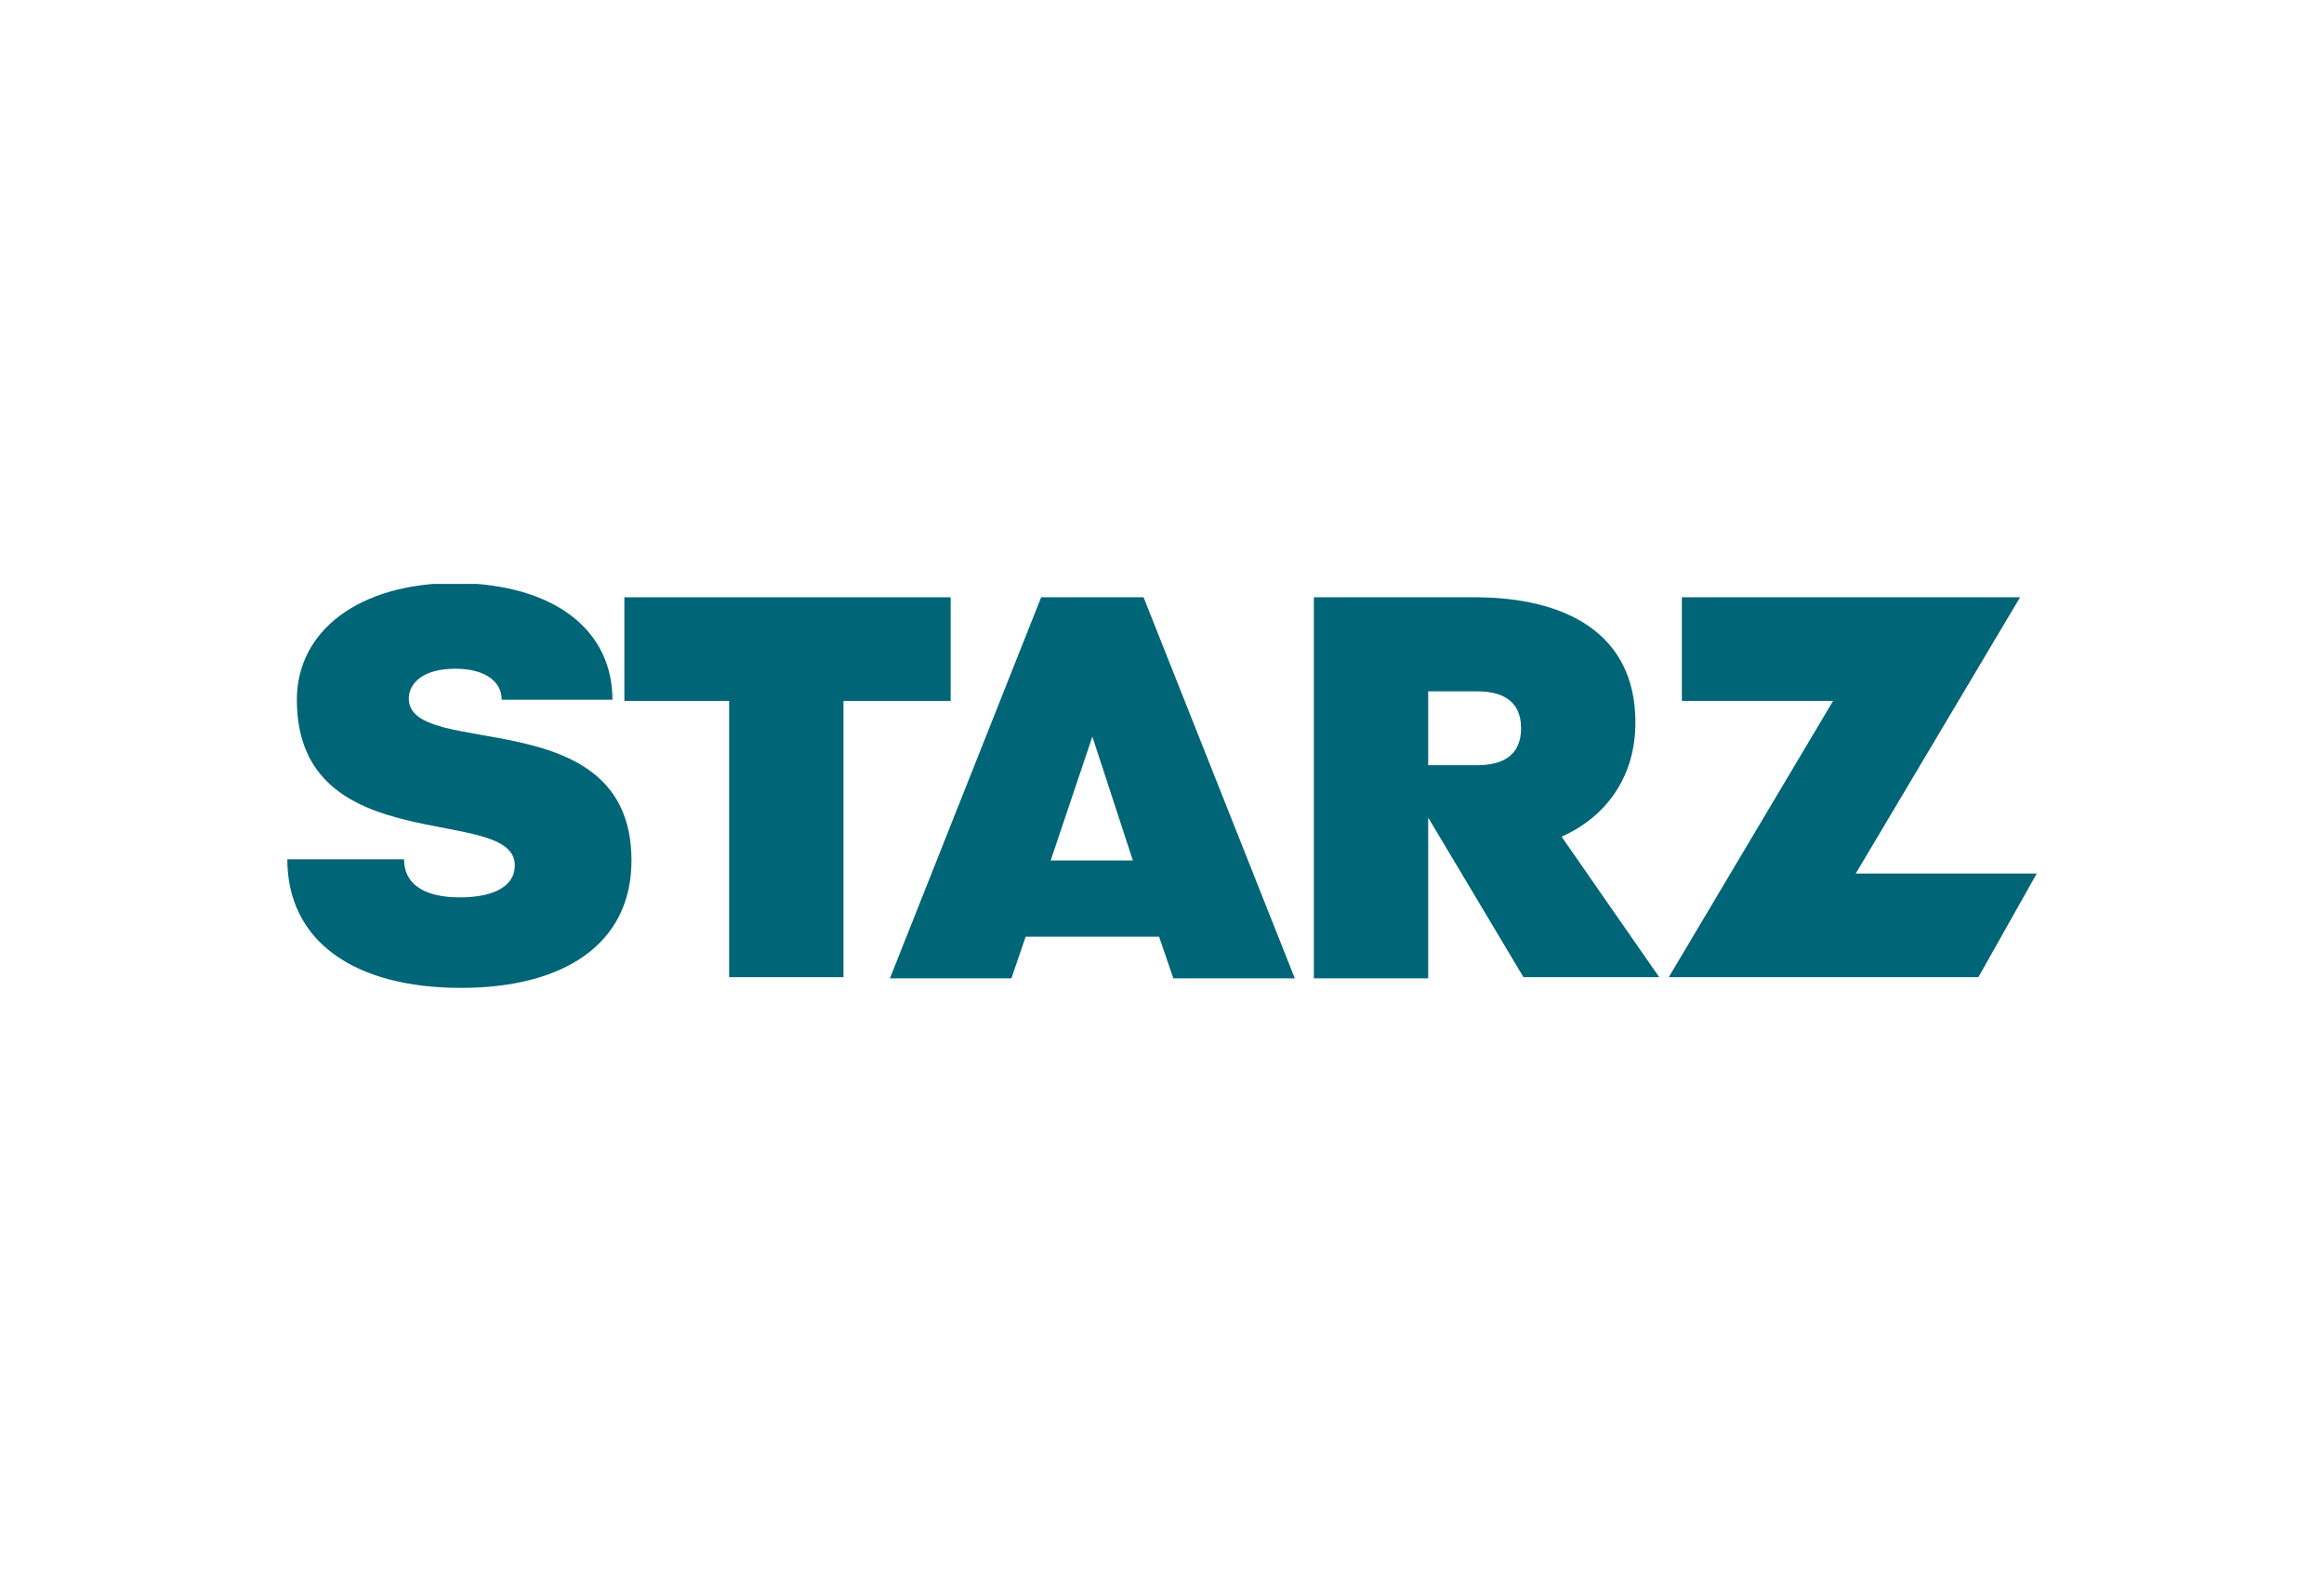 <svg width="170" height="115" viewBox="0 0 170 115" fill="none" xmlns="http://www.w3.org/2000/svg">
<g clip-path="url(#clip0_308_1413)">
<path d="M44.8 51.181H36.698C36.698 49.787 35.391 48.916 33.301 48.916C30.861 48.916 29.903 50.048 29.903 51.093C29.903 55.623 46.193 51.181 46.193 62.941C46.193 69.126 41.141 72.262 33.736 72.262C25.809 72.262 21.018 68.778 21.018 62.854H29.555C29.555 64.683 31.036 65.641 33.649 65.641C35.74 65.641 37.656 65.032 37.656 63.289C37.656 58.759 21.715 63.028 21.715 51.181C21.715 46.215 26.157 42.643 33.388 42.643C40.618 42.73 44.8 46.128 44.8 51.181Z" fill="#006576"/>
<path d="M76.16 43.689L65.097 71.565H73.983L75.028 68.516H84.785L85.83 71.565H94.716L83.652 43.689H76.16ZM79.906 53.881L82.868 62.941H76.857L79.906 53.881Z" fill="#006576"/>
<path d="M96.109 43.689V71.565H104.472V59.805L111.441 71.478H121.372L114.229 61.199C117.017 59.979 119.63 57.279 119.63 52.836C119.63 46.302 114.49 43.689 107.87 43.689H96.109ZM104.472 50.571H108.044C109.786 50.571 111.267 51.181 111.267 53.271C111.267 55.362 109.786 55.972 108.044 55.972H104.472V50.571Z" fill="#006576"/>
<path d="M147.768 43.689L135.746 63.899H148.987L144.719 71.478H122.069L134.091 51.268H123.028V43.689H147.768Z" fill="#006576"/>
<path d="M69.54 43.689V51.268H61.7V71.478H53.337V51.268H45.671V43.689H69.54Z" fill="#006576"/>
</g>
<defs>
<clipPath id="clip0_308_1413">
<rect width="128" height="29.579" fill="white" transform="translate(21 42.711)"/>
</clipPath>
</defs>
</svg>
